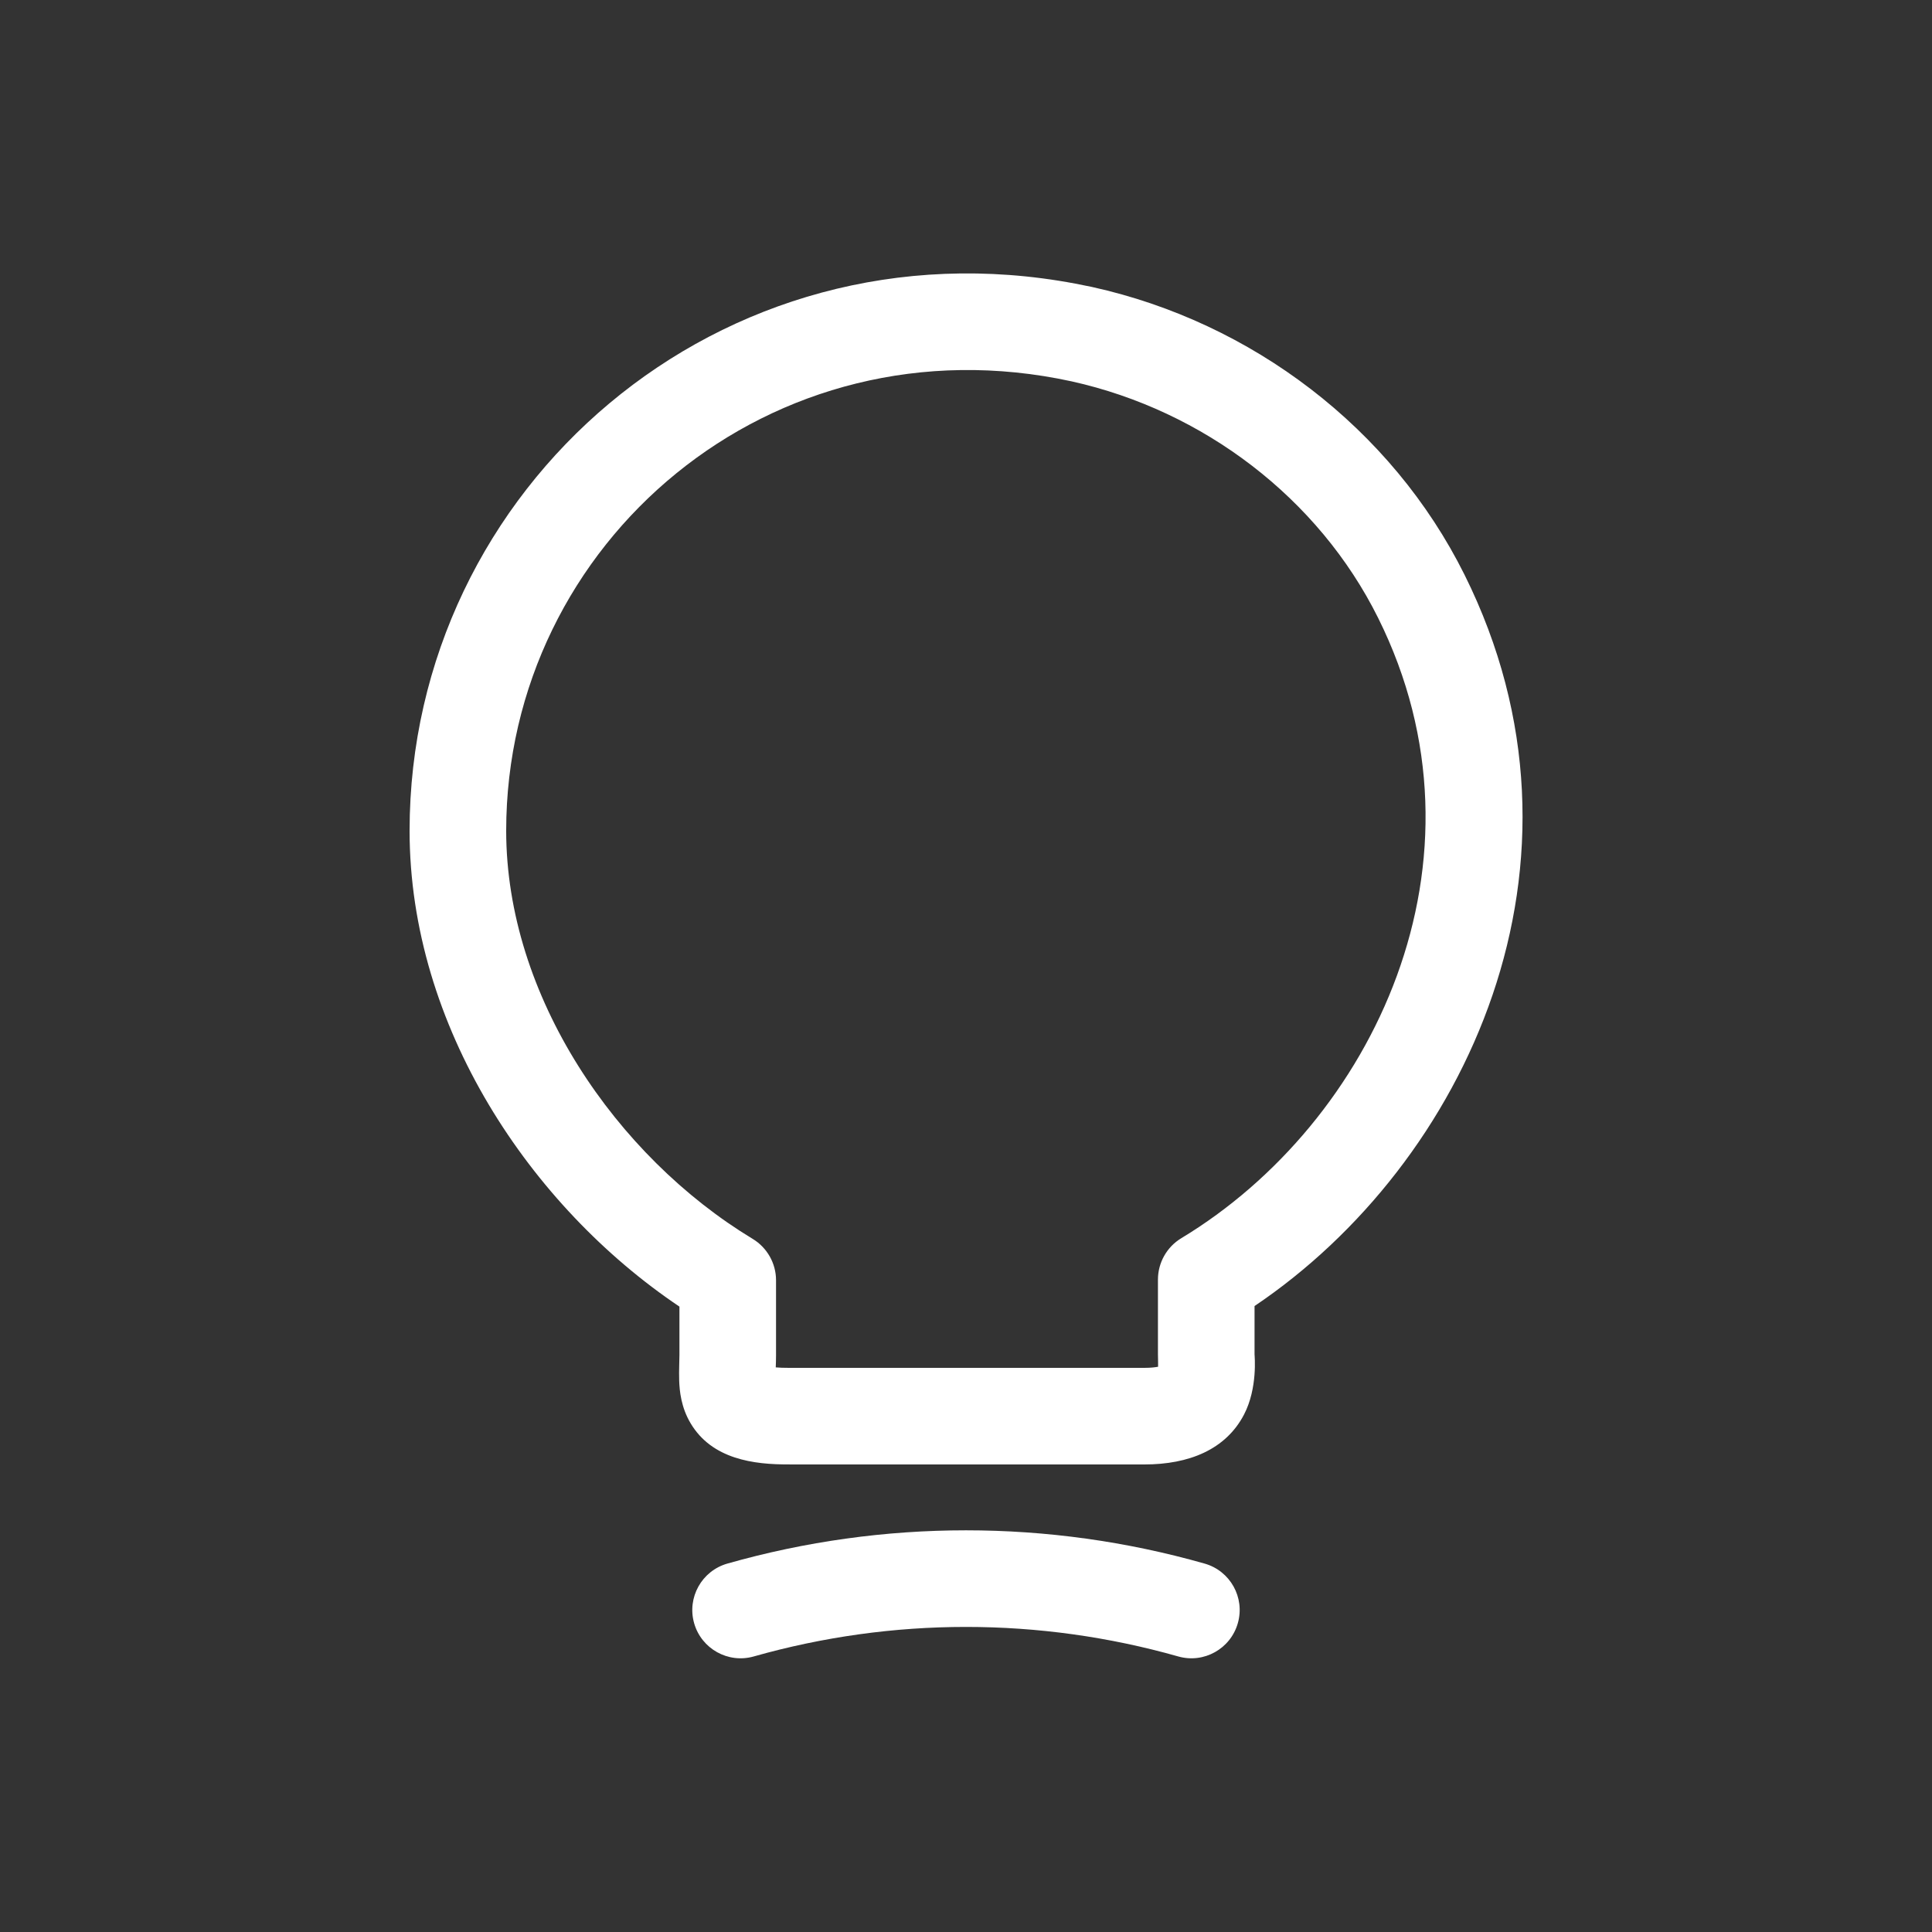 <svg width="40" height="40" viewBox="0 0 40 40" fill="none" xmlns="http://www.w3.org/2000/svg">
<rect x="0" y="0" width="40" height="40" fill="#333333" stroke="none"/>
<path d="M15.06 32.372C18.291 31.454 21.708 31.454 24.939 32.372C25.471 32.523 25.779 33.075 25.628 33.606C25.477 34.137 24.925 34.446 24.394 34.295C21.519 33.48 18.481 33.48 15.606 34.295C15.075 34.446 14.522 34.137 14.371 33.606C14.221 33.075 14.529 32.523 15.06 32.372ZM8.48 17.2C8.481 10.086 14.92 4.489 22.263 5.872L22.613 5.942L22.616 5.943C25.912 6.672 28.809 8.86 30.322 11.901C33.287 17.858 30.352 24.092 25.974 27.04V28.04C25.974 28.064 26.043 28.736 25.756 29.287C25.378 30.012 24.616 30.32 23.693 30.32H16.347V30.319C15.6 30.325 14.739 30.209 14.298 29.467C14.101 29.137 14.069 28.797 14.062 28.587C14.058 28.476 14.06 28.368 14.062 28.284C14.065 28.192 14.067 28.124 14.067 28.053V27.052C10.983 24.979 8.481 21.249 8.48 17.2ZM22.188 7.896C15.968 6.541 10.481 11.227 10.48 17.2C10.481 20.621 12.754 23.939 15.584 25.65C15.883 25.831 16.067 26.157 16.067 26.506V28.053C16.067 28.146 16.064 28.239 16.061 28.31C16.135 28.316 16.227 28.321 16.338 28.32H23.693C23.827 28.32 23.918 28.308 23.977 28.297C23.977 28.276 23.978 28.253 23.977 28.225C23.977 28.199 23.976 28.176 23.976 28.144C23.975 28.116 23.974 28.078 23.974 28.04V26.493C23.974 26.143 24.157 25.817 24.457 25.636C28.429 23.238 31.033 17.817 28.532 12.792C27.299 10.314 24.916 8.501 22.188 7.896Z" fill="white"/>
</svg>
